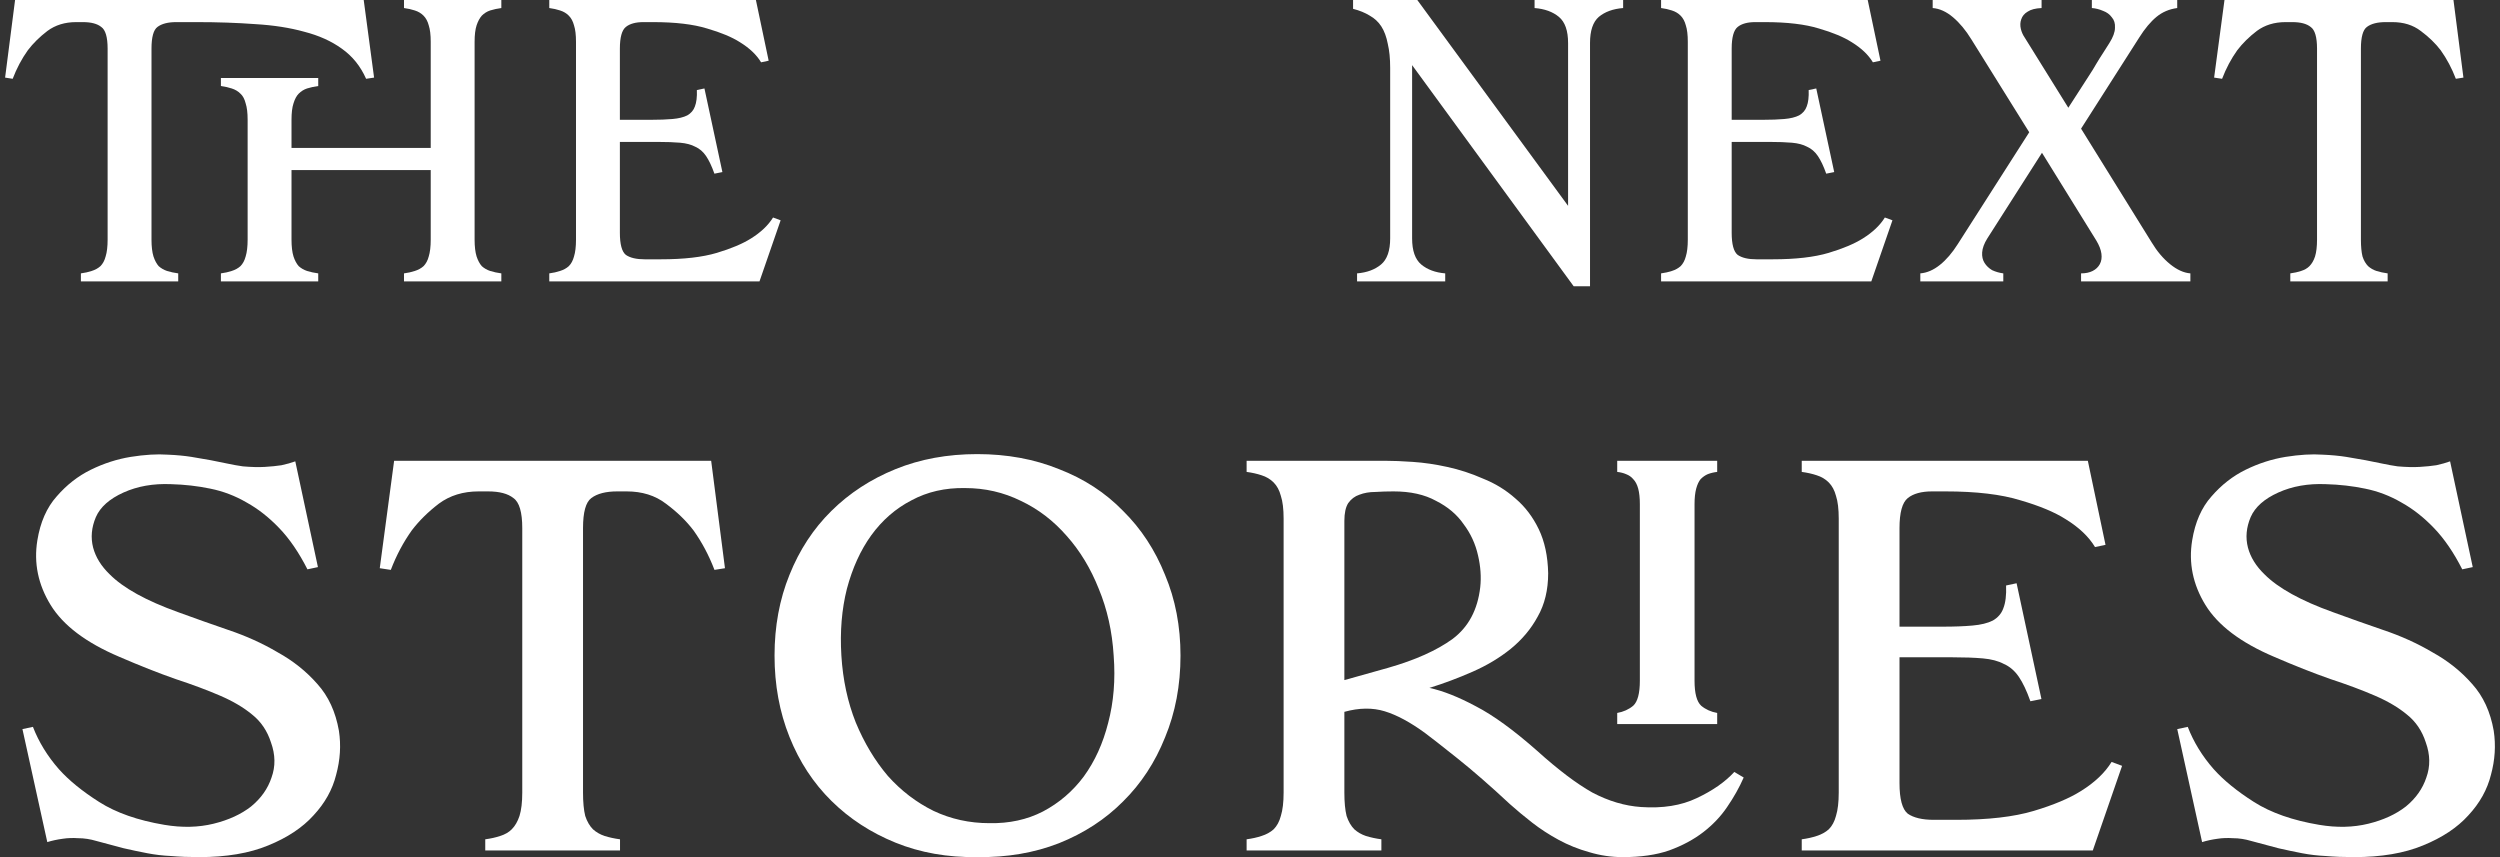 <svg width="245" height="84" viewBox="0 0 245 84" fill="none" xmlns="http://www.w3.org/2000/svg">
<rect x="0" y="0" width="245" height="84" fill="#333333" stroke="none"/>
<g id="Vector">
<path d="M49.131 0.788C48.74 0.841 48.375 0.919 48.036 1.024C47.723 1.129 47.45 1.3 47.215 1.537C47.007 1.773 46.837 2.088 46.707 2.482C46.577 2.876 46.511 3.415 46.511 4.097V23.482C46.511 24.165 46.577 24.716 46.707 25.136C46.837 25.53 47.007 25.846 47.215 26.082C47.45 26.292 47.723 26.45 48.036 26.555C48.375 26.66 48.74 26.739 49.131 26.791V27.579H39.592V26.791C39.983 26.739 40.335 26.66 40.648 26.555C40.986 26.45 41.273 26.292 41.508 26.082C41.742 25.846 41.912 25.53 42.016 25.136C42.146 24.716 42.211 24.165 42.211 23.482V16.666H28.568V23.482C28.568 24.165 28.633 24.716 28.764 25.136C28.894 25.53 29.063 25.846 29.272 26.082C29.506 26.292 29.78 26.45 30.093 26.555C30.431 26.66 30.796 26.739 31.187 26.791V27.579H21.649V26.791C22.04 26.739 22.392 26.66 22.704 26.555C23.043 26.45 23.33 26.292 23.564 26.082C23.799 25.846 23.968 25.53 24.073 25.136C24.203 24.716 24.268 24.165 24.268 23.482V11.741C24.268 11.058 24.203 10.519 24.073 10.126C23.968 9.705 23.799 9.39 23.564 9.18C23.33 8.944 23.043 8.773 22.704 8.668C22.392 8.563 22.04 8.484 21.649 8.431V7.643H31.187V8.431C30.796 8.484 30.431 8.563 30.093 8.668C29.78 8.773 29.506 8.944 29.272 9.18C29.063 9.39 28.894 9.705 28.764 10.126C28.633 10.519 28.568 11.058 28.568 11.741V14.499H42.211V4.097C42.211 3.415 42.146 2.876 42.016 2.482C41.912 2.088 41.742 1.773 41.508 1.537C41.273 1.3 40.986 1.129 40.648 1.024C40.335 0.919 39.983 0.841 39.592 0.788V0H49.131V0.788ZM17.27 2.167C16.463 2.167 15.85 2.325 15.433 2.64C15.042 2.929 14.847 3.638 14.847 4.767V23.482C14.847 24.165 14.912 24.716 15.042 25.136C15.173 25.53 15.342 25.846 15.55 26.082C15.785 26.292 16.059 26.45 16.371 26.555C16.71 26.66 17.075 26.739 17.466 26.791V27.579H7.928V26.791C8.318 26.739 8.67 26.66 8.983 26.555C9.322 26.45 9.608 26.292 9.843 26.082C10.078 25.846 10.247 25.53 10.351 25.136C10.482 24.716 10.547 24.165 10.547 23.482V4.767C10.547 3.638 10.338 2.929 9.921 2.64C9.53 2.325 8.931 2.167 8.123 2.167H7.458C6.364 2.167 5.426 2.456 4.644 3.034C3.888 3.612 3.249 4.242 2.728 4.925C2.129 5.765 1.634 6.698 1.243 7.722L0.5 7.604L1.477 0H35.644L36.66 7.604L35.878 7.722C35.331 6.488 34.536 5.503 33.494 4.767C32.477 4.032 31.252 3.48 29.819 3.112C28.412 2.719 26.809 2.469 25.011 2.364C23.239 2.233 21.323 2.167 19.264 2.167H17.27Z" fill="white"/>
<path d="M76.502 21.59L74.43 27.579H53.829V26.791C54.22 26.739 54.571 26.66 54.884 26.555C55.223 26.45 55.51 26.292 55.744 26.082C55.979 25.846 56.148 25.53 56.252 25.136C56.383 24.716 56.448 24.165 56.448 23.482V4.097C56.448 3.415 56.383 2.876 56.252 2.482C56.148 2.088 55.979 1.773 55.744 1.537C55.51 1.3 55.223 1.129 54.884 1.024C54.571 0.919 54.22 0.841 53.829 0.788V0H74.078L75.329 5.949L74.587 6.107C74.144 5.371 73.453 4.715 72.515 4.137C71.733 3.638 70.664 3.191 69.309 2.797C67.954 2.377 66.182 2.167 63.993 2.167H63.054C62.299 2.167 61.725 2.325 61.334 2.64C60.943 2.955 60.748 3.664 60.748 4.767V11.741H63.797C64.631 11.741 65.335 11.714 65.908 11.662C66.507 11.61 66.99 11.491 67.355 11.307C67.719 11.097 67.967 10.808 68.097 10.441C68.254 10.047 68.319 9.508 68.293 8.825L69.035 8.668L70.795 16.863L70.013 17.02C69.752 16.285 69.478 15.707 69.192 15.287C68.905 14.866 68.553 14.564 68.136 14.38C67.745 14.17 67.25 14.039 66.651 13.986C66.051 13.934 65.322 13.908 64.462 13.908H60.748V22.812C60.748 23.941 60.943 24.664 61.334 24.979C61.751 25.268 62.364 25.412 63.172 25.412H64.774C67.016 25.412 68.84 25.202 70.247 24.782C71.655 24.361 72.775 23.889 73.609 23.363C74.573 22.759 75.29 22.076 75.759 21.315L76.502 21.59Z" fill="white"/>
<path d="M159.067 0V0.788C158.076 0.867 157.281 1.156 156.682 1.655C156.109 2.154 155.822 3.007 155.822 4.216V28.052H154.219L138.387 6.383V23.363C138.387 24.572 138.687 25.425 139.286 25.924C139.885 26.423 140.667 26.712 141.631 26.791V27.579H132.992V26.791C133.956 26.712 134.738 26.423 135.338 25.924C135.937 25.425 136.237 24.572 136.237 23.363V6.658C136.237 5.739 136.159 4.951 136.002 4.294C135.872 3.612 135.663 3.047 135.377 2.6C135.09 2.154 134.712 1.799 134.243 1.537C133.774 1.248 133.227 1.024 132.601 0.867V0H138.895L153.672 20.172V4.216C153.672 3.007 153.372 2.154 152.773 1.655C152.173 1.156 151.378 0.867 150.388 0.788V0H159.067Z" fill="white"/>
<path d="M185.46 21.59L183.388 27.579H162.786V26.791C163.177 26.739 163.529 26.66 163.842 26.555C164.18 26.45 164.467 26.292 164.702 26.082C164.936 25.846 165.106 25.53 165.21 25.136C165.34 24.716 165.405 24.165 165.405 23.482V4.097C165.405 3.415 165.34 2.876 165.21 2.482C165.106 2.088 164.936 1.773 164.702 1.537C164.467 1.3 164.18 1.129 163.842 1.024C163.529 0.919 163.177 0.841 162.786 0.788V0H183.036L184.287 5.949L183.544 6.107C183.101 5.371 182.41 4.715 181.472 4.137C180.69 3.638 179.622 3.191 178.267 2.797C176.911 2.377 175.139 2.167 172.95 2.167H172.012C171.256 2.167 170.683 2.325 170.292 2.64C169.901 2.955 169.705 3.664 169.705 4.767V11.741H172.755C173.589 11.741 174.292 11.714 174.866 11.662C175.465 11.61 175.947 11.491 176.312 11.307C176.677 11.097 176.924 10.808 177.055 10.441C177.211 10.047 177.276 9.508 177.25 8.825L177.993 8.668L179.752 16.863L178.97 17.02C178.71 16.285 178.436 15.707 178.149 15.287C177.863 14.866 177.511 14.564 177.094 14.38C176.703 14.17 176.208 14.039 175.608 13.986C175.009 13.934 174.279 13.908 173.419 13.908H169.705V22.812C169.705 23.941 169.901 24.664 170.292 24.979C170.709 25.268 171.321 25.412 172.129 25.412H173.732C175.973 25.412 177.797 25.202 179.205 24.782C180.612 24.361 181.733 23.889 182.567 23.363C183.531 22.759 184.248 22.076 184.717 21.315L185.46 21.59Z" fill="white"/>
<path d="M194.759 23.363C194.446 23.863 194.277 24.322 194.251 24.742C194.225 25.136 194.303 25.478 194.485 25.767C194.668 26.056 194.915 26.292 195.228 26.476C195.567 26.634 195.932 26.739 196.323 26.791V27.579H188.191V26.791C188.843 26.739 189.481 26.463 190.107 25.964C190.732 25.465 191.319 24.782 191.866 23.915L198.864 12.962L193.195 3.861C192.648 2.968 192.048 2.246 191.397 1.694C190.745 1.143 190.081 0.841 189.403 0.788V0H200.075V0.788C199.476 0.814 199.02 0.932 198.707 1.143C198.394 1.326 198.186 1.576 198.082 1.891C197.977 2.18 197.964 2.495 198.043 2.837C198.121 3.152 198.251 3.441 198.434 3.703L202.695 10.559C203.45 9.377 204.128 8.326 204.727 7.407C204.988 7.013 205.223 6.632 205.431 6.264C205.666 5.87 205.887 5.516 206.096 5.201C206.304 4.859 206.513 4.531 206.721 4.216C207.086 3.638 207.268 3.139 207.268 2.719C207.294 2.298 207.19 1.957 206.956 1.694C206.747 1.405 206.46 1.195 206.096 1.064C205.731 0.906 205.366 0.814 205.001 0.788V0H213.367V0.788C212.585 0.893 211.907 1.182 211.334 1.655C210.761 2.128 210.2 2.797 209.653 3.664L203.945 12.608L210.865 23.757C211.386 24.624 211.985 25.333 212.663 25.885C213.341 26.436 214.005 26.739 214.657 26.791V27.579H203.945V26.791C204.389 26.791 204.766 26.712 205.079 26.555C205.392 26.397 205.626 26.174 205.783 25.885C205.939 25.596 205.991 25.255 205.939 24.861C205.887 24.467 205.718 24.033 205.431 23.56L200.114 14.972L194.759 23.363Z" fill="white"/>
<path d="M241.416 7.604L240.673 7.722C240.283 6.698 239.787 5.765 239.188 4.925C238.667 4.242 238.015 3.612 237.233 3.034C236.478 2.456 235.552 2.167 234.458 2.167H233.793C232.985 2.167 232.373 2.325 231.956 2.64C231.565 2.929 231.37 3.638 231.37 4.767V23.482C231.37 24.165 231.422 24.716 231.526 25.136C231.656 25.53 231.839 25.846 232.073 26.082C232.308 26.292 232.581 26.45 232.894 26.555C233.233 26.66 233.598 26.739 233.989 26.791V27.579H224.45V26.791C224.841 26.739 225.193 26.66 225.506 26.555C225.844 26.45 226.118 26.292 226.327 26.082C226.561 25.846 226.744 25.53 226.874 25.136C227.004 24.716 227.069 24.165 227.069 23.482V4.767C227.069 3.638 226.861 2.929 226.444 2.64C226.053 2.325 225.454 2.167 224.646 2.167H223.981C222.887 2.167 221.948 2.456 221.166 3.034C220.411 3.612 219.772 4.242 219.251 4.925C218.652 5.765 218.156 6.698 217.765 7.722L216.984 7.604L218 0H240.439L241.416 7.604Z" fill="white"/>
<path d="M23.796 45.703C24.626 45.775 25.348 45.793 25.961 45.757C26.574 45.721 27.116 45.666 27.585 45.593C28.09 45.484 28.541 45.357 28.938 45.212L31.157 55.576L30.129 55.795C29.299 54.158 28.379 52.812 27.368 51.758C26.358 50.703 25.293 49.867 24.175 49.248C23.056 48.594 21.865 48.139 20.602 47.885C19.375 47.63 18.094 47.484 16.759 47.448C15.027 47.375 13.476 47.648 12.104 48.266C10.733 48.885 9.831 49.685 9.398 50.667C8.965 51.685 8.875 52.685 9.127 53.667C9.38 54.613 9.921 55.486 10.751 56.286C12.086 57.631 14.324 58.868 17.463 59.995C19.051 60.577 20.693 61.159 22.389 61.741C24.121 62.323 25.726 63.05 27.206 63.923C28.721 64.759 30.02 65.796 31.103 67.032C32.186 68.232 32.889 69.76 33.214 71.615C33.431 73.033 33.34 74.47 32.943 75.924C32.583 77.379 31.843 78.706 30.724 79.907C29.642 81.107 28.162 82.089 26.286 82.852C24.445 83.616 22.19 83.998 19.52 83.998C18.509 83.998 17.589 83.962 16.759 83.889C15.965 83.853 15.19 83.762 14.432 83.616C13.674 83.471 12.898 83.307 12.104 83.125C11.31 82.907 10.426 82.671 9.452 82.416C8.839 82.234 8.243 82.143 7.666 82.143C7.125 82.107 6.619 82.125 6.15 82.198C5.609 82.27 5.104 82.38 4.635 82.525L2.199 71.451L3.227 71.233C3.805 72.724 4.653 74.106 5.771 75.379C6.746 76.47 8.063 77.543 9.723 78.597C11.383 79.652 13.512 80.397 16.11 80.834C17.842 81.125 19.448 81.088 20.927 80.725C22.407 80.361 23.634 79.797 24.608 79.034C25.582 78.234 26.25 77.288 26.61 76.197C27.007 75.106 26.989 73.96 26.556 72.76C26.195 71.633 25.582 70.724 24.716 70.033C23.886 69.342 22.84 68.723 21.577 68.178C20.314 67.632 18.852 67.087 17.192 66.541C15.532 65.959 13.692 65.232 11.671 64.359C8.424 62.977 6.186 61.286 4.96 59.286C3.733 57.286 3.3 55.176 3.66 52.958C3.949 51.176 4.581 49.739 5.555 48.648C6.529 47.521 7.648 46.648 8.911 46.03C10.174 45.411 11.473 44.993 12.808 44.775C14.179 44.557 15.388 44.484 16.434 44.557C17.301 44.593 18.076 44.666 18.762 44.775C19.448 44.884 20.079 44.993 20.657 45.102C21.234 45.212 21.775 45.321 22.28 45.43C22.785 45.539 23.291 45.63 23.796 45.703Z" fill="white"/>
<path d="M71.047 55.685L70.018 55.849C69.477 54.431 68.791 53.14 67.961 51.976C67.24 51.03 66.338 50.157 65.255 49.357C64.209 48.557 62.928 48.157 61.412 48.157H60.492C59.373 48.157 58.525 48.376 57.948 48.812C57.407 49.212 57.136 50.194 57.136 51.758V77.67C57.136 78.615 57.208 79.379 57.352 79.961C57.533 80.507 57.785 80.943 58.11 81.27C58.435 81.561 58.814 81.779 59.247 81.925C59.716 82.07 60.221 82.18 60.762 82.252V83.343H47.555V82.252C48.097 82.18 48.584 82.07 49.017 81.925C49.486 81.779 49.865 81.561 50.153 81.27C50.478 80.943 50.731 80.507 50.911 79.961C51.092 79.379 51.182 78.615 51.182 77.67V51.758C51.182 50.194 50.893 49.212 50.316 48.812C49.775 48.376 48.945 48.157 47.826 48.157H46.906C45.39 48.157 44.091 48.557 43.009 49.357C41.962 50.157 41.078 51.03 40.356 51.976C39.526 53.14 38.841 54.431 38.3 55.849L37.217 55.685L38.624 45.157H69.694L71.047 55.685Z" fill="white"/>
<path d="M95.77 44.502C98.693 44.502 101.363 44.993 103.781 45.975C106.235 46.921 108.328 48.285 110.06 50.067C111.828 51.812 113.199 53.903 114.174 56.34C115.184 58.74 115.689 61.377 115.689 64.25C115.689 67.16 115.184 69.833 114.174 72.269C113.199 74.706 111.828 76.797 110.06 78.543C108.328 80.288 106.235 81.652 103.781 82.634C101.363 83.58 98.693 84.034 95.77 83.998C92.847 84.034 90.177 83.562 87.759 82.58C85.342 81.598 83.249 80.234 81.481 78.488C79.712 76.743 78.341 74.651 77.367 72.215C76.393 69.778 75.905 67.123 75.905 64.25C75.905 61.377 76.393 58.74 77.367 56.34C78.341 53.903 79.712 51.812 81.481 50.067C83.249 48.321 85.342 46.957 87.759 45.975C90.177 44.993 92.847 44.502 95.77 44.502ZM96.961 80.67C98.91 80.707 100.66 80.325 102.211 79.525C103.799 78.688 105.134 77.543 106.217 76.088C107.299 74.597 108.093 72.851 108.598 70.851C109.14 68.814 109.32 66.614 109.14 64.25C108.995 61.886 108.508 59.704 107.678 57.704C106.884 55.704 105.838 53.976 104.539 52.522C103.24 51.03 101.742 49.885 100.046 49.085C98.35 48.248 96.528 47.83 94.579 47.83C92.631 47.794 90.881 48.194 89.329 49.03C87.777 49.83 86.46 50.976 85.378 52.467C84.331 53.922 83.537 55.667 82.996 57.704C82.491 59.704 82.311 61.886 82.455 64.25C82.599 66.614 83.068 68.796 83.862 70.796C84.692 72.797 85.739 74.542 87.002 76.033C88.301 77.488 89.798 78.634 91.494 79.47C93.19 80.27 95.013 80.67 96.961 80.67Z" fill="white"/>
<path d="M158.487 70.96V69.869C159.101 69.76 159.624 69.523 160.057 69.16C160.49 68.76 160.706 67.942 160.706 66.705V49.412C160.706 48.794 160.652 48.285 160.544 47.885C160.436 47.484 160.273 47.175 160.057 46.957C159.876 46.739 159.642 46.575 159.353 46.466C159.101 46.357 158.812 46.284 158.487 46.248V45.157H168.284V46.248C167.959 46.284 167.653 46.357 167.364 46.466C167.111 46.575 166.877 46.739 166.66 46.957C166.48 47.175 166.336 47.484 166.227 47.885C166.119 48.285 166.065 48.794 166.065 49.412V66.705C166.065 67.942 166.281 68.76 166.714 69.16C167.148 69.523 167.671 69.76 168.284 69.869V70.96H158.487ZM170.882 76.197C170.449 77.179 169.908 78.143 169.258 79.088C168.645 79.998 167.869 80.816 166.931 81.543C165.993 82.27 164.874 82.871 163.575 83.343C162.312 83.78 160.797 83.998 159.028 83.998C157.91 83.998 156.809 83.834 155.727 83.507C154.68 83.216 153.688 82.816 152.75 82.307C151.811 81.798 150.945 81.234 150.151 80.616C149.358 79.998 148.636 79.397 147.986 78.816C146.074 77.034 144.342 75.524 142.79 74.288C141.238 73.051 140.192 72.233 139.651 71.833C138.207 70.778 136.89 70.069 135.699 69.705C134.509 69.342 133.192 69.36 131.748 69.76V77.67C131.748 78.615 131.82 79.379 131.965 79.961C132.145 80.507 132.398 80.943 132.722 81.27C133.047 81.561 133.426 81.779 133.859 81.925C134.328 82.07 134.833 82.18 135.375 82.252V83.343H122.168V82.252C122.709 82.18 123.196 82.07 123.629 81.925C124.098 81.779 124.495 81.561 124.82 81.27C125.145 80.943 125.379 80.507 125.523 79.961C125.704 79.379 125.794 78.615 125.794 77.67V50.83C125.794 49.885 125.704 49.139 125.523 48.594C125.379 48.048 125.145 47.612 124.82 47.285C124.495 46.957 124.098 46.721 123.629 46.575C123.196 46.43 122.709 46.321 122.168 46.248V45.157H135.754C136.511 45.157 137.413 45.193 138.46 45.266C139.542 45.339 140.661 45.502 141.816 45.757C143.007 46.012 144.179 46.394 145.334 46.903C146.525 47.375 147.589 48.03 148.528 48.867C149.466 49.667 150.224 50.667 150.801 51.867C151.378 53.067 151.685 54.504 151.721 56.176C151.721 57.813 151.378 59.231 150.693 60.431C150.043 61.632 149.159 62.686 148.041 63.596C146.958 64.468 145.713 65.214 144.306 65.832C142.898 66.45 141.491 66.978 140.084 67.414C141.419 67.705 142.934 68.305 144.63 69.214C146.326 70.087 148.329 71.542 150.639 73.579C152.695 75.433 154.5 76.797 156.051 77.67C157.639 78.506 159.227 78.979 160.815 79.088C162.944 79.234 164.766 78.943 166.281 78.216C167.833 77.488 169.06 76.633 169.962 75.651L170.882 76.197ZM145.064 57.54C145.172 56.558 145.1 55.522 144.847 54.431C144.594 53.303 144.125 52.285 143.44 51.376C142.79 50.43 141.888 49.667 140.733 49.085C139.615 48.466 138.225 48.157 136.565 48.157C135.952 48.157 135.357 48.175 134.779 48.212C134.202 48.212 133.679 48.303 133.21 48.485C132.777 48.63 132.416 48.903 132.127 49.303C131.874 49.703 131.748 50.285 131.748 51.049V66.65L136.024 65.45C138.695 64.687 140.805 63.741 142.357 62.614C143.909 61.45 144.811 59.759 145.064 57.54Z" fill="white"/>
<path d="M207.964 75.051L205.095 83.343H176.57V82.252C177.111 82.18 177.598 82.07 178.031 81.925C178.5 81.779 178.897 81.561 179.222 81.27C179.547 80.943 179.782 80.507 179.926 79.961C180.106 79.379 180.196 78.615 180.196 77.67V50.83C180.196 49.885 180.106 49.139 179.926 48.594C179.782 48.048 179.547 47.612 179.222 47.285C178.897 46.957 178.5 46.721 178.031 46.575C177.598 46.43 177.111 46.321 176.57 46.248V45.157H204.608L206.34 53.394L205.312 53.612C204.698 52.594 203.742 51.685 202.443 50.885C201.36 50.194 199.881 49.576 198.004 49.03C196.128 48.448 193.674 48.157 190.643 48.157H189.344C188.298 48.157 187.504 48.376 186.962 48.812C186.421 49.248 186.151 50.23 186.151 51.758V61.413H190.372C191.527 61.413 192.501 61.377 193.295 61.304C194.125 61.232 194.793 61.068 195.298 60.813C195.803 60.522 196.146 60.122 196.326 59.613C196.543 59.068 196.633 58.322 196.597 57.377L197.626 57.158L200.061 68.505L198.979 68.723C198.618 67.705 198.239 66.905 197.842 66.323C197.445 65.741 196.958 65.323 196.381 65.068C195.839 64.778 195.154 64.596 194.324 64.523C193.494 64.45 192.483 64.414 191.293 64.414H186.151V76.743C186.151 78.306 186.421 79.306 186.962 79.743C187.54 80.143 188.388 80.343 189.506 80.343H191.726C194.829 80.343 197.355 80.052 199.303 79.47C201.252 78.888 202.804 78.234 203.958 77.506C205.294 76.67 206.286 75.724 206.935 74.67L207.964 75.051Z" fill="white"/>
<path d="M234.967 45.703C235.797 45.775 236.519 45.793 237.132 45.757C237.746 45.721 238.287 45.666 238.756 45.593C239.261 45.484 239.712 45.357 240.109 45.212L242.329 55.576L241.3 55.795C240.47 54.158 239.55 52.812 238.54 51.758C237.529 50.703 236.465 49.867 235.346 49.248C234.227 48.594 233.037 48.139 231.774 47.885C230.547 47.63 229.266 47.484 227.931 47.448C226.199 47.375 224.647 47.648 223.276 48.266C221.904 48.885 221.002 49.685 220.569 50.667C220.136 51.685 220.046 52.685 220.299 53.667C220.551 54.613 221.093 55.486 221.922 56.286C223.258 57.631 225.495 58.868 228.634 59.995C230.222 60.577 231.864 61.159 233.56 61.741C235.292 62.323 236.898 63.05 238.377 63.923C239.893 64.759 241.192 65.796 242.274 67.032C243.357 68.232 244.061 69.76 244.385 71.615C244.602 73.033 244.512 74.47 244.115 75.924C243.754 77.379 243.014 78.706 241.896 79.907C240.813 81.107 239.333 82.089 237.457 82.852C235.617 83.616 233.361 83.998 230.691 83.998C229.681 83.998 228.761 83.962 227.931 83.889C227.137 83.853 226.361 83.762 225.603 83.616C224.845 83.471 224.07 83.307 223.276 83.125C222.482 82.907 221.598 82.671 220.623 82.416C220.01 82.234 219.415 82.143 218.837 82.143C218.296 82.107 217.791 82.125 217.322 82.198C216.78 82.27 216.275 82.38 215.806 82.525L213.37 71.451L214.399 71.233C214.976 72.724 215.824 74.106 216.943 75.379C217.917 76.47 219.234 77.543 220.894 78.597C222.554 79.652 224.683 80.397 227.281 80.834C229.013 81.125 230.619 81.088 232.098 80.725C233.578 80.361 234.805 79.797 235.779 79.034C236.753 78.234 237.421 77.288 237.782 76.197C238.179 75.106 238.161 73.96 237.728 72.76C237.367 71.633 236.753 70.724 235.887 70.033C235.057 69.342 234.011 68.723 232.748 68.178C231.485 67.632 230.024 67.087 228.364 66.541C226.704 65.959 224.863 65.232 222.843 64.359C219.595 62.977 217.358 61.286 216.131 59.286C214.904 57.286 214.471 55.176 214.832 52.958C215.12 51.176 215.752 49.739 216.726 48.648C217.701 47.521 218.819 46.648 220.082 46.03C221.345 45.411 222.644 44.993 223.979 44.775C225.351 44.557 226.559 44.484 227.606 44.557C228.472 44.593 229.248 44.666 229.933 44.775C230.619 44.884 231.25 44.993 231.828 45.102C232.405 45.212 232.946 45.321 233.452 45.43C233.957 45.539 234.462 45.63 234.967 45.703Z" fill="white"/>
</g>
</svg>
